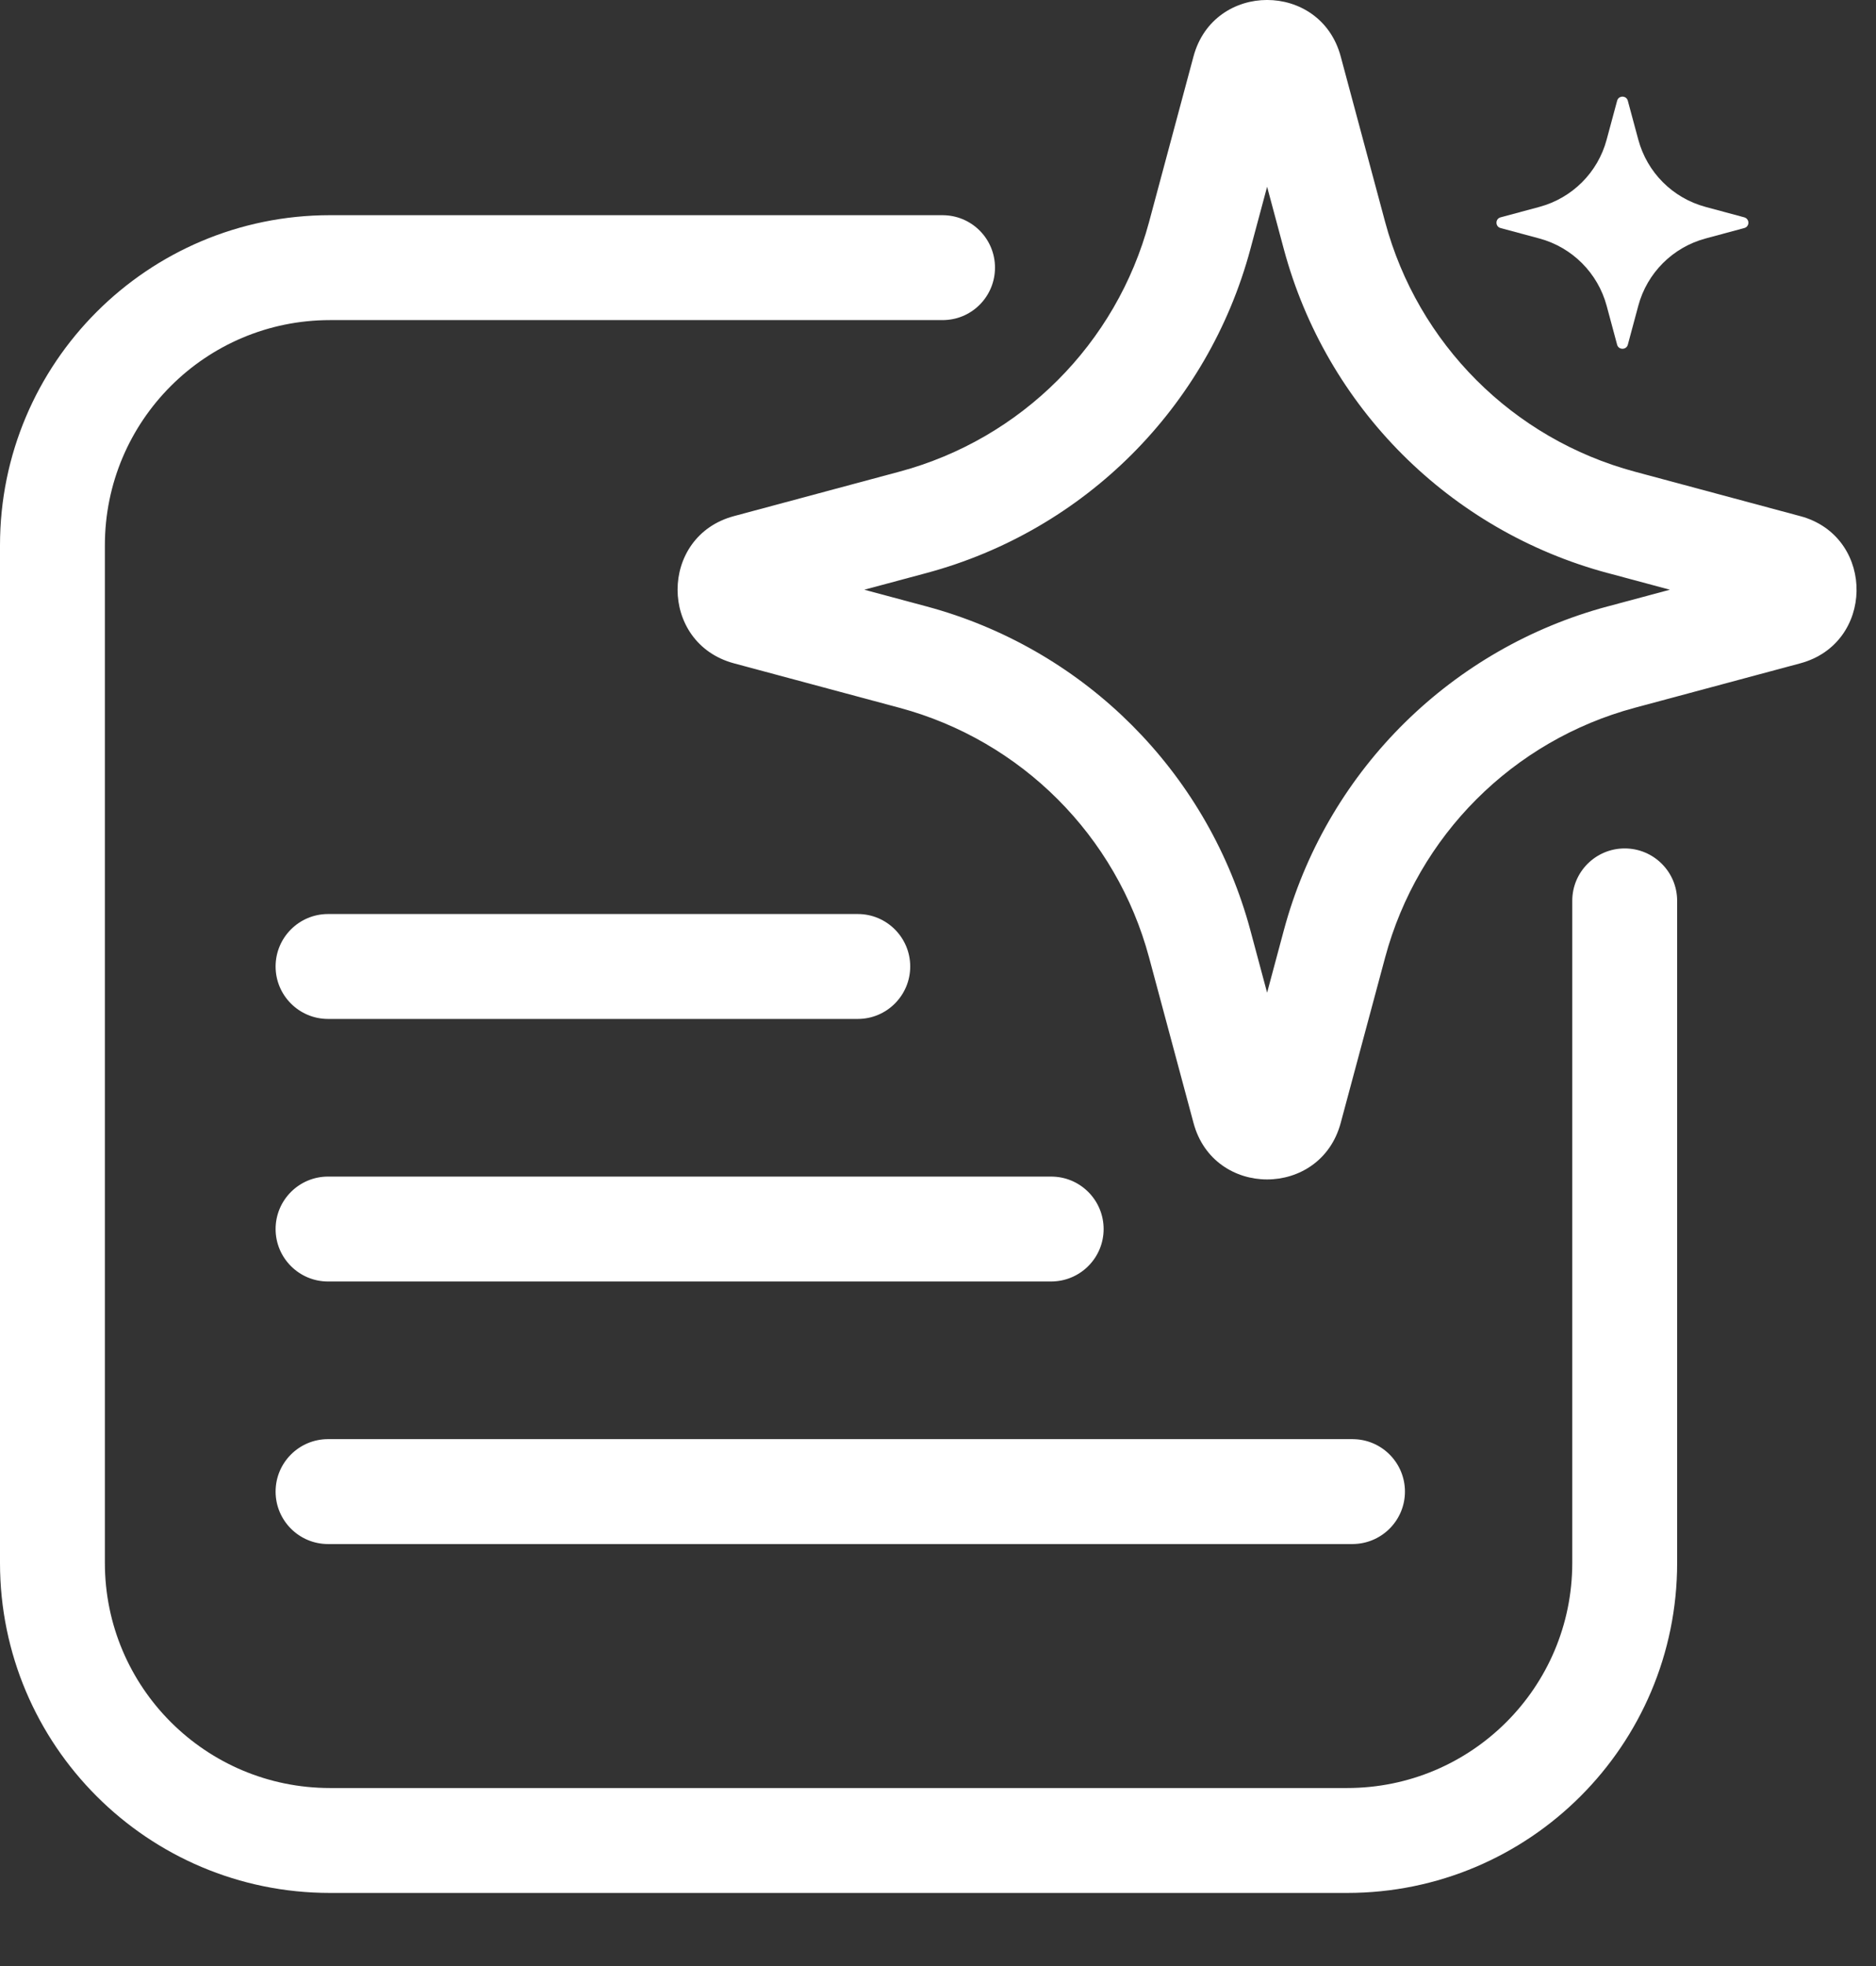 <svg width="21" height="22" viewBox="0 0 21 22" fill="none" xmlns="http://www.w3.org/2000/svg">
<rect x="0" y="0" width="21" height="22" fill="#333333" stroke="none"/>
<g id="Group 127">
<path id="Vector (Stroke)" d="M0 17.489V6.102C0 4.062 1.654 2.408 3.694 2.408H10.551L10.582 2.409C10.892 2.425 11.138 2.681 11.138 2.995C11.138 3.309 10.892 3.566 10.582 3.581L10.551 3.582H3.694C2.302 3.582 1.174 4.71 1.174 6.102V17.489C1.174 18.88 2.302 20.008 3.694 20.008H15.08C16.472 20.008 17.6 18.881 17.6 17.489V10.08C17.6 9.756 17.863 9.494 18.187 9.494C18.511 9.494 18.774 9.756 18.774 10.08V17.489C18.774 19.529 17.12 21.182 15.08 21.182H3.694C1.654 21.182 1.01917e-05 19.528 0 17.489Z" fill="white"/>
<path id="Vector (Stroke)_2" d="M9.602 10.228C9.926 10.228 10.189 10.491 10.189 10.815C10.189 11.139 9.926 11.402 9.602 11.402H3.672C3.348 11.402 3.085 11.139 3.085 10.815C3.085 10.491 3.348 10.228 3.672 10.228H9.602Z" fill="white"/>
<path id="Vector (Stroke)_3" d="M11.767 13.166L11.797 13.167C12.107 13.182 12.354 13.439 12.354 13.753C12.354 14.067 12.107 14.323 11.797 14.339L11.767 14.34H3.672C3.348 14.34 3.085 14.077 3.085 13.753C3.085 13.429 3.348 13.166 3.672 13.166H11.767Z" fill="white"/>
<path id="Vector (Stroke)_4" d="M15.14 16.104L15.17 16.105C15.48 16.12 15.727 16.377 15.727 16.691C15.727 17.005 15.48 17.261 15.17 17.277L15.14 17.278H3.672C3.348 17.278 3.085 17.015 3.085 16.691C3.085 16.367 3.348 16.104 3.672 16.104H15.14Z" fill="white"/>
<path id="Vector (Stroke)_5" d="M13.36 0.632C13.586 -0.211 14.782 -0.211 15.008 0.632L15.505 2.483H15.505C15.871 3.847 16.936 4.912 18.3 5.278H18.3L20.15 5.775L20.189 5.786C20.993 6.037 20.98 7.201 20.151 7.423L20.151 7.423L18.3 7.92L18.3 7.92C16.936 8.286 15.871 9.351 15.505 10.715L15.505 10.715L15.008 12.565L15.008 12.565C14.782 13.409 13.585 13.409 13.36 12.565V12.565L12.863 10.715V10.715C12.497 9.351 11.431 8.286 10.068 7.92V7.92L8.217 7.423V7.423C7.374 7.197 7.374 6 8.217 5.775L10.068 5.278C11.432 4.912 12.497 3.847 12.863 2.483L13.36 0.632ZM13.997 2.787V2.787C13.522 4.556 12.14 5.937 10.372 6.412H10.372L9.675 6.599L10.372 6.786L10.372 6.786L10.455 6.809C12.156 7.297 13.486 8.627 13.974 10.328L13.997 10.411V10.411L14.184 11.108L14.371 10.411L14.371 10.411L14.394 10.328C14.889 8.599 16.255 7.254 17.995 6.786L17.996 6.786L18.693 6.599L17.996 6.412H17.995C16.227 5.937 14.846 4.556 14.371 2.787L14.371 2.787L14.184 2.09L13.997 2.787Z" fill="white"/>
<path id="Vector" d="M18.222 1.128L18.339 1.562C18.438 1.93 18.724 2.216 19.091 2.315L19.525 2.432C19.587 2.449 19.587 2.536 19.525 2.552L19.091 2.669C18.724 2.768 18.437 3.055 18.339 3.422L18.222 3.857C18.206 3.918 18.118 3.918 18.102 3.857L17.985 3.422C17.886 3.055 17.599 2.768 17.233 2.669L16.798 2.552C16.736 2.536 16.736 2.448 16.798 2.432L17.233 2.315C17.599 2.216 17.887 1.93 17.985 1.562L18.102 1.128C18.118 1.066 18.206 1.066 18.222 1.128Z" fill="white"/>
</g>
</svg>
